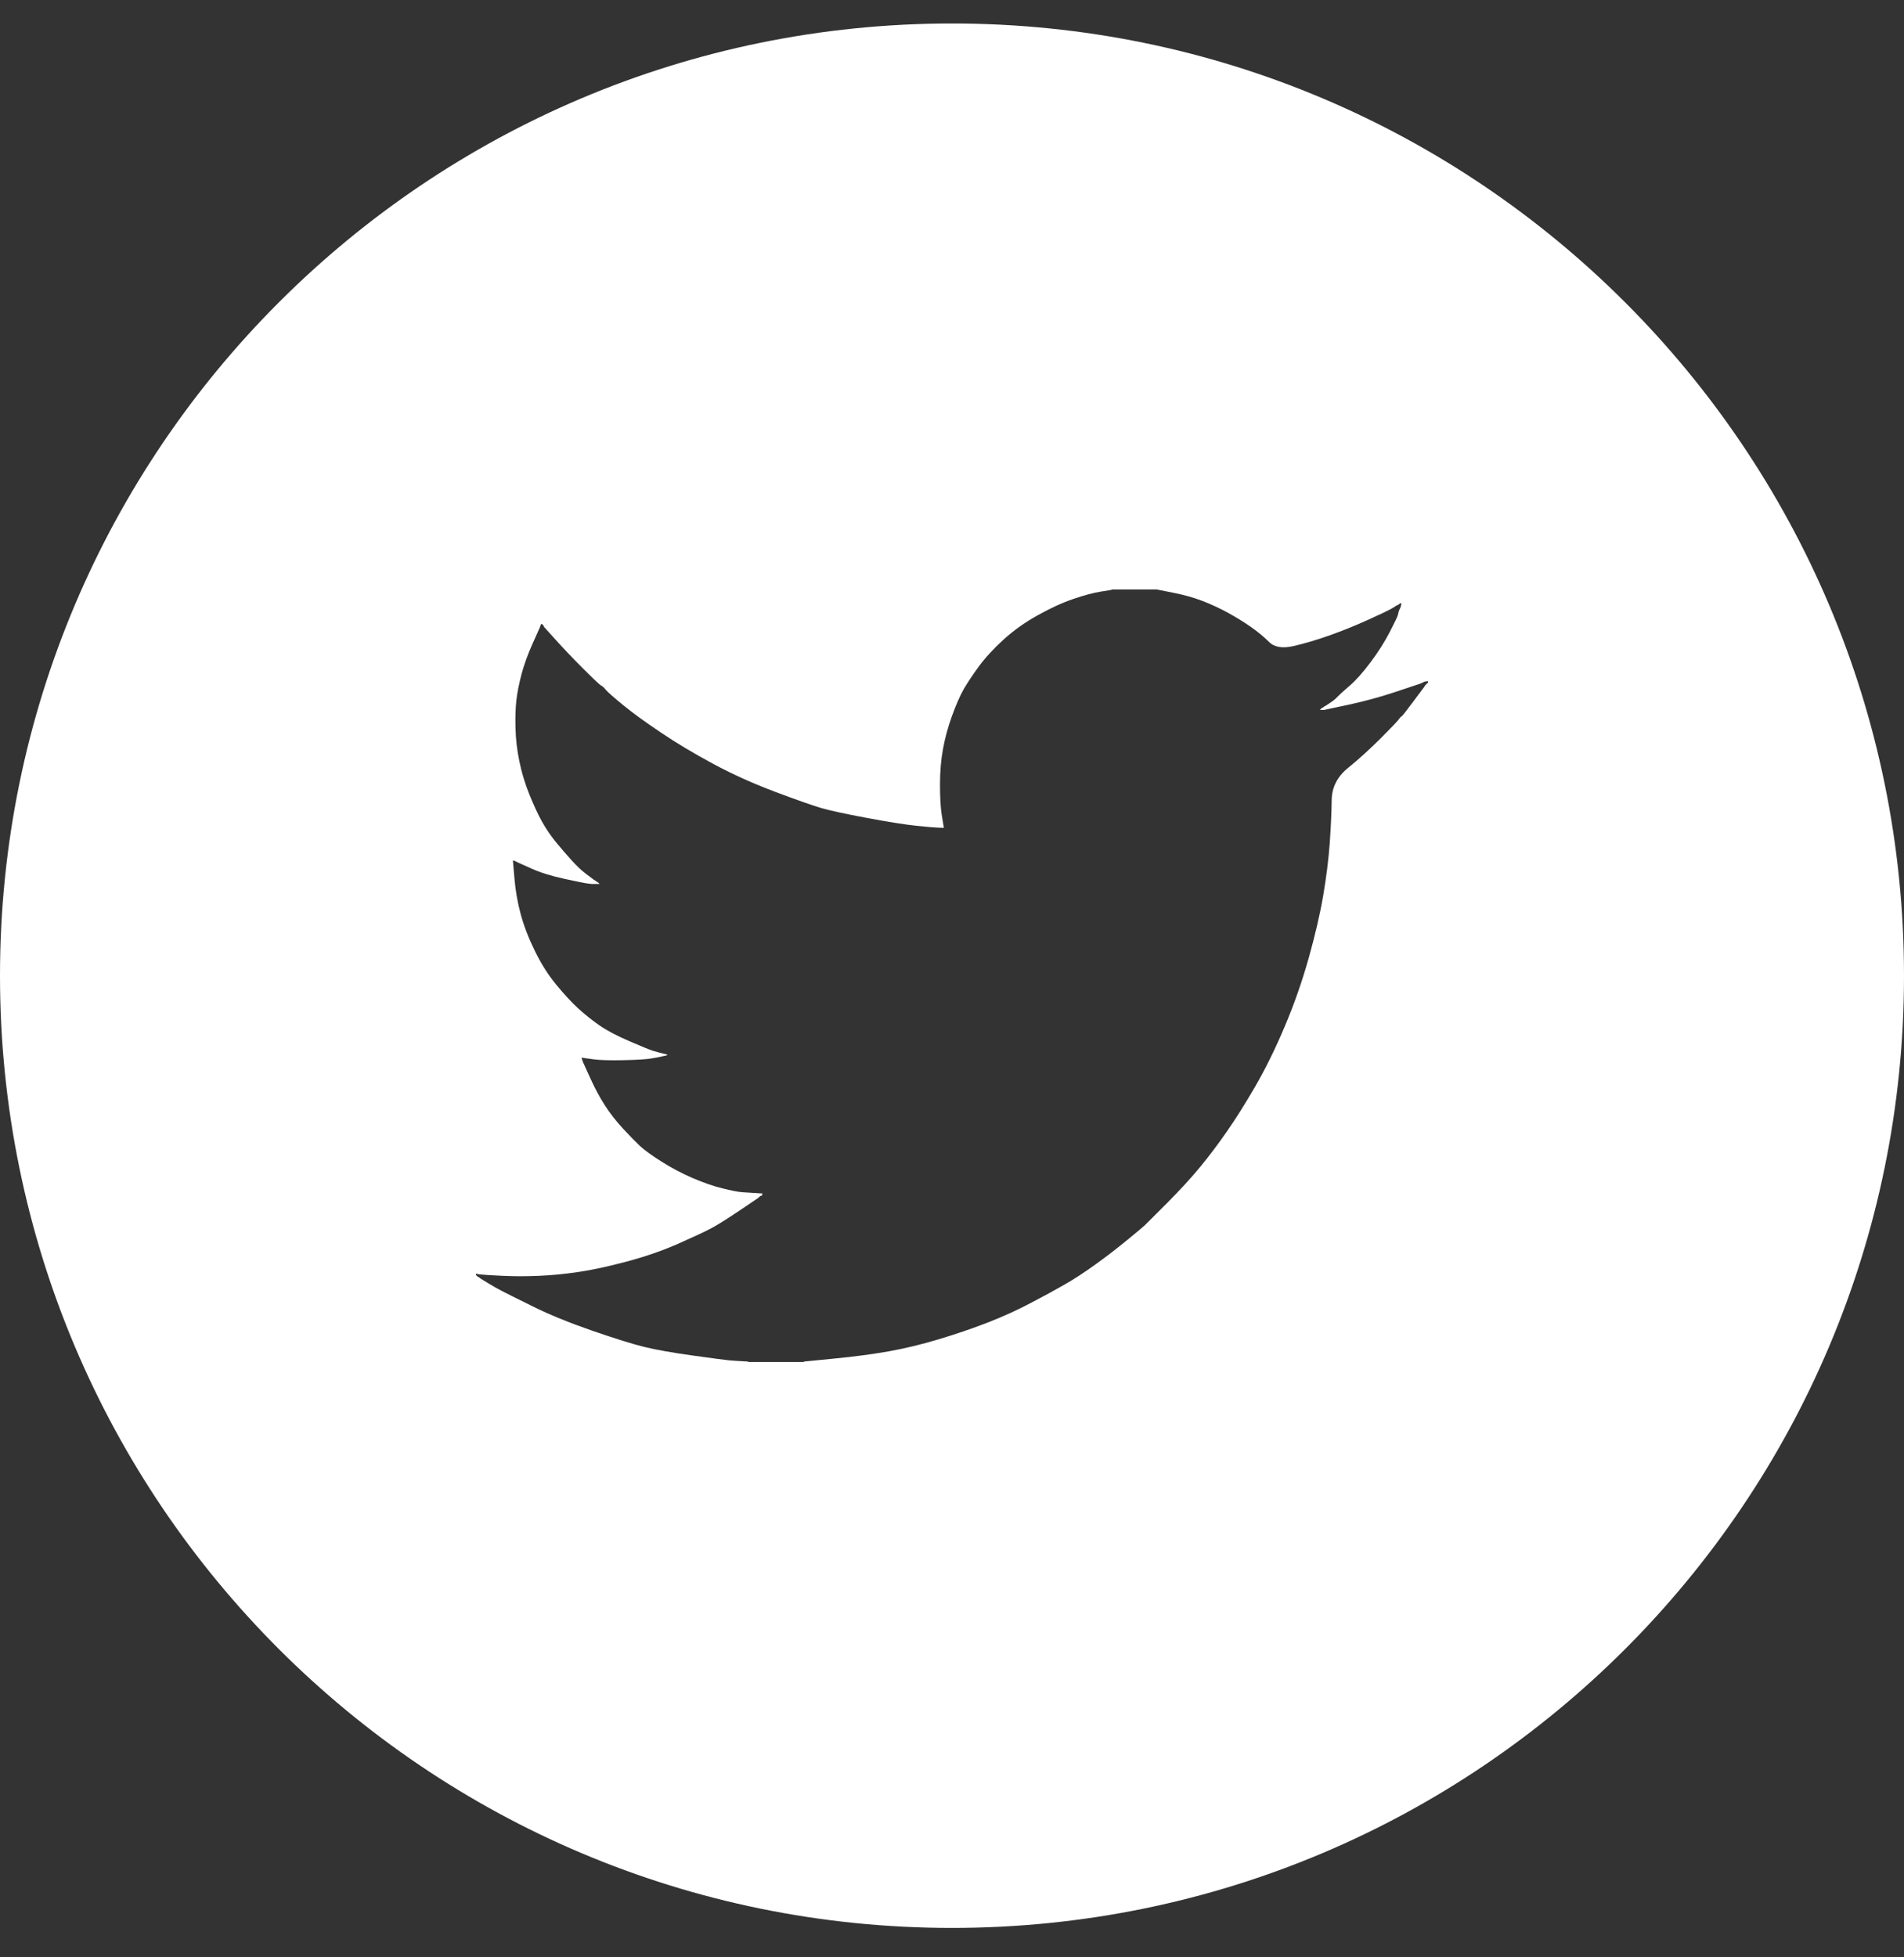 <svg width="36" height="37" viewBox="0 0 36 37" fill="none" xmlns="http://www.w3.org/2000/svg">
<rect x="0" y="0" width="36" height="37" fill="#333333" stroke="none"/>
<path fill-rule="evenodd" clip-rule="evenodd" d="M18 0.444C8.059 0.444 0 8.503 0 18.444C0 28.386 8.059 36.444 18 36.444C27.941 36.444 36 28.386 36 18.444C36 8.503 27.941 0.444 18 0.444ZM21.027 11.143V11.146C21.027 11.149 20.957 11.162 20.816 11.183C20.675 11.205 20.502 11.251 20.297 11.321C20.091 11.391 19.866 11.494 19.623 11.629C19.38 11.764 19.163 11.918 18.974 12.091C18.785 12.264 18.63 12.431 18.511 12.593C18.392 12.755 18.296 12.9 18.222 13.026C18.15 13.153 18.076 13.323 18 13.533C17.924 13.744 17.867 13.952 17.83 14.157C17.792 14.363 17.773 14.587 17.773 14.83C17.773 15.073 17.784 15.262 17.805 15.397L17.838 15.6L17.843 15.624L17.846 15.649L17.732 15.645C17.657 15.642 17.516 15.63 17.31 15.608C17.105 15.586 16.799 15.538 16.393 15.462C15.987 15.386 15.701 15.324 15.533 15.276C15.365 15.227 15.073 15.124 14.656 14.968C14.24 14.811 13.85 14.636 13.488 14.441C13.125 14.246 12.795 14.049 12.498 13.849C12.2 13.649 11.959 13.474 11.775 13.323C11.591 13.171 11.483 13.076 11.451 13.036C11.418 12.995 11.391 12.97 11.37 12.961C11.348 12.954 11.237 12.85 11.037 12.65C10.837 12.45 10.664 12.269 10.518 12.107L10.299 11.864L10.295 11.859L10.29 11.856L10.282 11.839L10.274 11.823L10.269 11.82L10.266 11.815L10.263 11.81L10.258 11.807L10.253 11.804L10.25 11.799L10.246 11.794L10.242 11.791L10.237 11.794L10.233 11.799L10.23 11.804L10.225 11.807L10.217 11.831L10.209 11.856L10.071 12.164C9.979 12.369 9.909 12.563 9.86 12.747C9.812 12.931 9.779 13.096 9.763 13.242C9.747 13.387 9.741 13.563 9.747 13.768C9.752 13.974 9.776 14.182 9.82 14.392C9.863 14.603 9.926 14.812 10.01 15.02C10.094 15.228 10.174 15.4 10.25 15.535C10.325 15.669 10.412 15.797 10.509 15.916C10.607 16.035 10.704 16.148 10.802 16.256C10.899 16.364 10.992 16.453 11.081 16.52C11.171 16.587 11.217 16.622 11.22 16.624L11.224 16.629L11.24 16.637L11.256 16.645L11.259 16.65L11.264 16.653L11.269 16.657L11.272 16.662L11.289 16.67L11.305 16.678L11.308 16.683L11.313 16.686L11.318 16.689L11.321 16.694L11.324 16.699L11.329 16.702L11.334 16.705L11.337 16.71H11.191L11.118 16.702C11.069 16.697 10.921 16.667 10.672 16.613C10.423 16.559 10.215 16.494 10.047 16.418L9.795 16.305L9.779 16.297L9.763 16.289L9.747 16.281L9.73 16.273L9.714 16.268L9.698 16.264L9.727 16.605C9.746 16.832 9.785 17.057 9.844 17.277C9.904 17.499 9.993 17.731 10.112 17.974C10.231 18.218 10.366 18.431 10.518 18.615C10.669 18.798 10.808 18.948 10.935 19.065C11.062 19.18 11.196 19.287 11.337 19.385C11.478 19.482 11.667 19.582 11.905 19.684C12.143 19.787 12.29 19.846 12.344 19.863C12.398 19.879 12.435 19.89 12.457 19.895L12.49 19.903L12.522 19.911L12.555 19.919L12.587 19.927L12.62 19.936L12.616 19.941L12.611 19.944L12.607 19.947L12.603 19.952L12.563 19.96L12.522 19.968L12.49 19.976C12.468 19.982 12.409 19.992 12.311 20.009C12.214 20.025 12.038 20.036 11.784 20.041C11.529 20.046 11.343 20.041 11.224 20.025L11.045 20L11.021 19.996L10.996 19.992L11 20.009L11.005 20.025L11.013 20.049L11.021 20.073L11.155 20.368C11.244 20.566 11.337 20.741 11.435 20.892C11.532 21.043 11.647 21.191 11.779 21.334C11.912 21.477 12.02 21.587 12.103 21.665C12.188 21.744 12.325 21.843 12.514 21.962C12.703 22.081 12.898 22.183 13.098 22.27C13.299 22.356 13.485 22.421 13.658 22.464C13.831 22.507 13.959 22.532 14.04 22.537C14.121 22.543 14.205 22.548 14.291 22.553L14.421 22.561L14.418 22.566L14.413 22.57L14.408 22.586L14.405 22.602L14.389 22.605L14.372 22.61L14.369 22.615L14.364 22.618L14.359 22.621L14.356 22.626L14.353 22.631L14.348 22.634L14.343 22.638L14.34 22.642L13.967 22.894C13.718 23.061 13.533 23.176 13.412 23.237C13.289 23.3 13.084 23.395 12.795 23.523C12.505 23.649 12.187 23.758 11.84 23.85C11.494 23.942 11.194 24.007 10.94 24.044C10.685 24.082 10.436 24.107 10.193 24.117C9.95 24.128 9.72 24.128 9.503 24.117C9.287 24.107 9.154 24.099 9.105 24.093L9.032 24.085L9.016 24.08L9 24.077V24.109H9.008L9.013 24.113L9.016 24.117L9.019 24.122L9.024 24.125L9.029 24.129L9.032 24.134L9.049 24.142L9.065 24.15L9.068 24.155L9.073 24.158L9.078 24.161L9.081 24.166L9.227 24.255C9.325 24.315 9.412 24.364 9.49 24.404C9.569 24.445 9.764 24.543 10.075 24.696C10.386 24.851 10.761 25.003 11.199 25.155C11.637 25.306 11.967 25.409 12.189 25.463C12.411 25.517 12.717 25.571 13.106 25.625C13.496 25.679 13.72 25.709 13.78 25.714C13.839 25.719 13.915 25.725 14.007 25.73L14.145 25.738V25.746H15.2V25.738L15.776 25.681C16.16 25.644 16.504 25.598 16.807 25.544C17.11 25.49 17.424 25.414 17.748 25.317C18.073 25.22 18.381 25.114 18.674 25.001C18.966 24.887 19.237 24.764 19.488 24.631C19.741 24.499 19.956 24.382 20.134 24.279C20.313 24.177 20.509 24.049 20.722 23.895C20.936 23.741 21.136 23.586 21.323 23.432C21.51 23.278 21.616 23.19 21.641 23.166C21.664 23.141 21.805 23.001 22.063 22.745C22.319 22.487 22.531 22.256 22.699 22.051C22.867 21.846 23.032 21.627 23.194 21.394C23.356 21.162 23.535 20.878 23.73 20.544C23.924 20.209 24.111 19.83 24.289 19.409C24.468 18.987 24.619 18.555 24.744 18.112C24.868 17.669 24.96 17.272 25.02 16.921C25.079 16.57 25.12 16.243 25.142 15.94C25.163 15.638 25.176 15.367 25.179 15.127C25.181 14.886 25.284 14.682 25.487 14.517C25.69 14.353 25.896 14.165 26.107 13.955C26.318 13.744 26.433 13.623 26.451 13.593C26.471 13.564 26.486 13.548 26.497 13.545C26.508 13.543 26.581 13.451 26.716 13.269C26.851 13.089 26.92 12.997 26.922 12.994L26.927 12.99L26.935 12.974L26.943 12.958L26.948 12.955L26.951 12.95L26.955 12.945L26.959 12.942L26.964 12.938L26.968 12.934L26.971 12.929L26.976 12.925L26.98 12.922L26.984 12.917L26.992 12.912L27 12.909V12.877L26.968 12.88L26.935 12.885L26.919 12.893L26.903 12.901L26.886 12.909L26.87 12.917L26.846 12.925L26.797 12.942L26.359 13.088C26.083 13.179 25.794 13.258 25.491 13.323L25.036 13.42H24.955L24.958 13.415L24.963 13.412L24.968 13.409L24.971 13.404L24.974 13.399L24.979 13.396L24.984 13.392L24.987 13.387L25.004 13.379L25.02 13.371L25.023 13.366L25.028 13.363L25.033 13.36L25.036 13.355L25.052 13.347L25.069 13.339L25.15 13.285C25.204 13.251 25.25 13.213 25.288 13.172C25.326 13.132 25.403 13.062 25.52 12.961C25.636 12.862 25.767 12.715 25.913 12.52C26.059 12.326 26.18 12.134 26.278 11.945C26.375 11.756 26.427 11.648 26.432 11.621C26.437 11.594 26.443 11.572 26.448 11.556L26.456 11.532L26.464 11.515L26.473 11.499L26.481 11.475L26.489 11.45L26.494 11.426L26.497 11.402L26.481 11.405L26.464 11.41L26.461 11.415L26.456 11.418L26.451 11.421L26.448 11.426L26.432 11.434L26.416 11.442L26.399 11.45L26.383 11.459L26.38 11.463C26.377 11.466 26.35 11.482 26.299 11.512C26.247 11.541 26.102 11.61 25.864 11.718C25.626 11.826 25.385 11.923 25.142 12.01C24.898 12.096 24.671 12.164 24.46 12.212C24.249 12.261 24.094 12.235 23.994 12.134C23.893 12.035 23.78 11.941 23.653 11.852C23.526 11.763 23.383 11.675 23.226 11.588C23.069 11.502 22.907 11.426 22.739 11.361C22.572 11.297 22.385 11.244 22.179 11.204L21.871 11.143H21.027Z" fill="white"/>
</svg>
